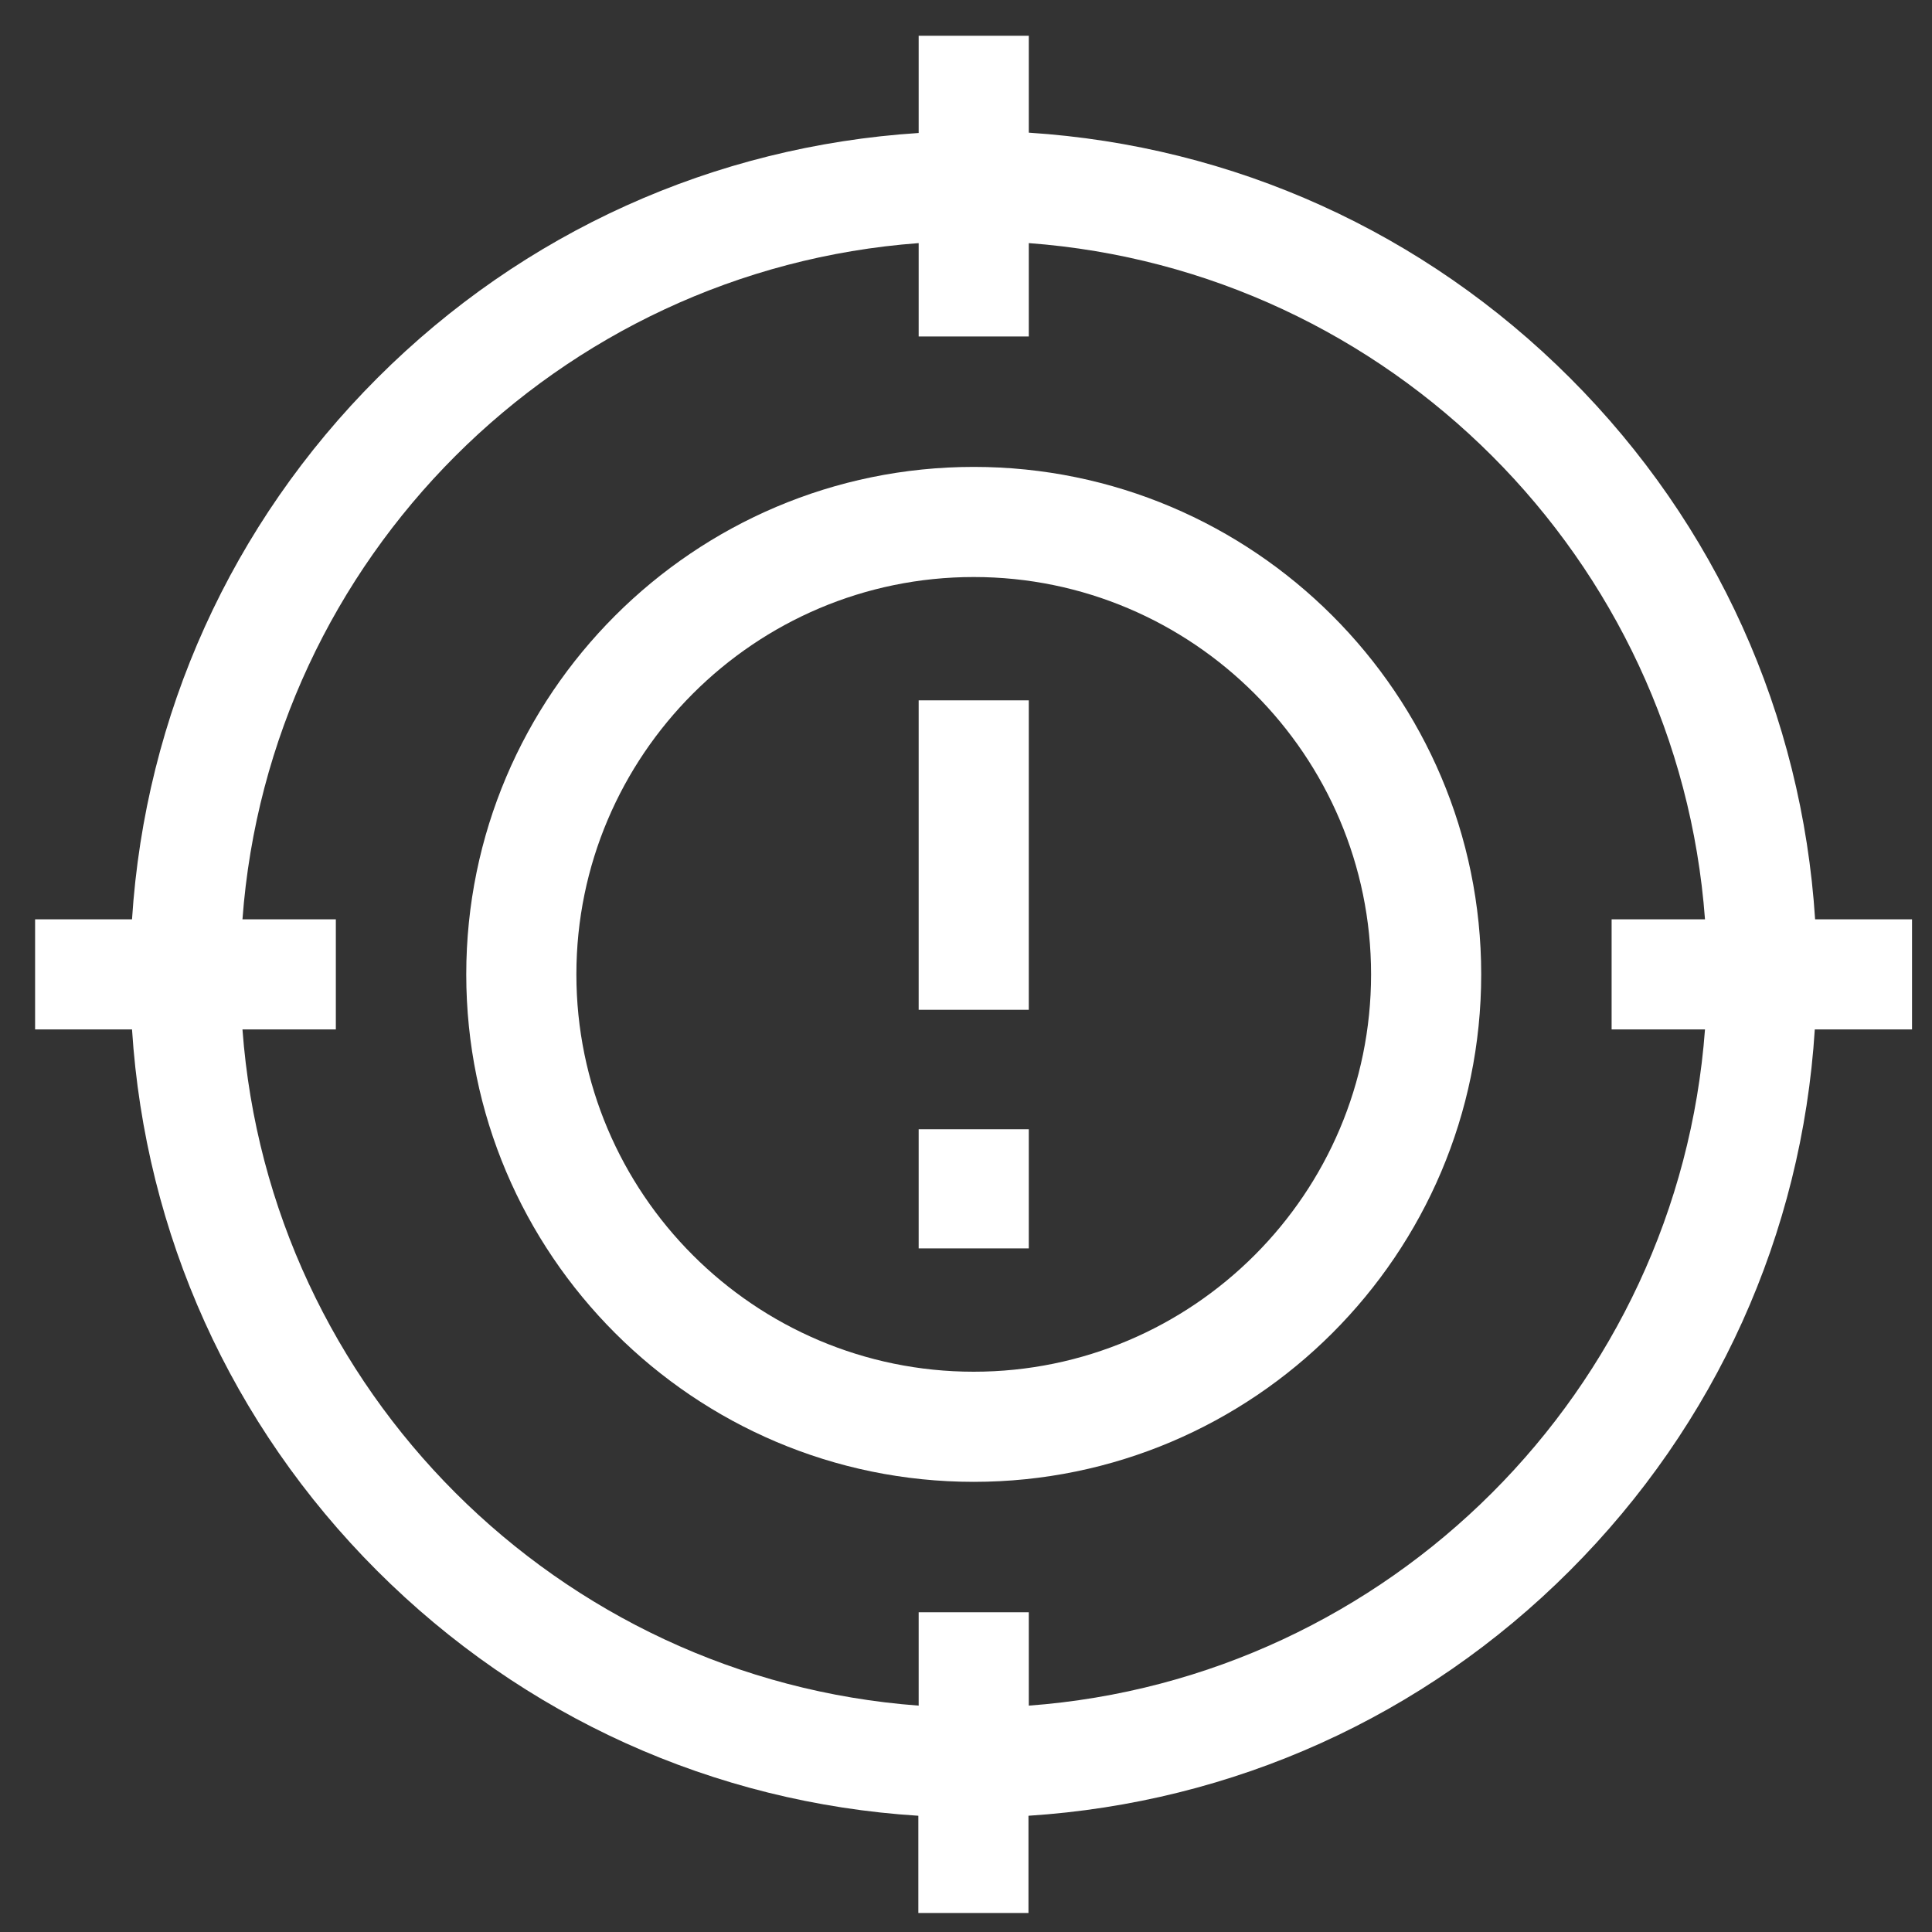 <?xml version="1.0" encoding="utf-8"?>
<!-- Generator: Adobe Illustrator 29.7.1, SVG Export Plug-In . SVG Version: 9.03 Build 0)  -->
<svg version="1.0" id="Layer_1" xmlns="http://www.w3.org/2000/svg" xmlns:xlink="http://www.w3.org/1999/xlink" x="0px" y="0px"
	 viewBox="0 0 60 60" style="enable-background:new 0 0 60 60;" xml:space="preserve">
<rect x="0" y="0" width="60" height="60" fill="#333333" stroke="none"/>
<style type="text/css">
	.st0{fill:#5BA7F0;}
	.st1{fill:#FFFFFF;}
	.st2{fill-rule:evenodd;clip-rule:evenodd;fill:#FFFFFF;}
</style>
<g>
	<path class="st1" d="M30.24,14.5c-8.69,0-15.76,7.07-15.76,15.76s7.07,15.76,15.76,15.76S46,38.95,46,30.26S38.93,14.5,30.24,14.5
		L30.24,14.5z M30.24,42.6c-6.81,0-12.34-5.54-12.34-12.34s5.54-12.34,12.34-12.34s12.34,5.54,12.34,12.34S37.05,42.6,30.24,42.6z"
		/>
	<path class="st1" d="M28.53,21.75h3.42v9.61h-3.42V21.75z"/>
	<path class="st1" d="M28.53,35.07h3.42v3.7h-3.42V35.07z"/>
	<path class="st1" d="M56.37,28.55c-0.41-6.35-3.07-12.27-7.61-16.81C44.22,7.2,38.3,4.53,31.95,4.12V1.11h-3.42v3.02
		c-6.35,0.41-12.27,3.07-16.81,7.61C7.18,16.28,4.51,22.2,4.1,28.55H1.09v3.42H4.1c0.41,6.35,3.07,12.27,7.61,16.81
		c4.54,4.54,10.46,7.21,16.81,7.61v3.02h3.42v-3.02c6.35-0.41,12.27-3.07,16.81-7.61s7.21-10.46,7.61-16.81h3.02v-3.42L56.37,28.55
		L56.37,28.55z M31.95,52.97v-2.9h-3.42v2.9c-11.2-0.83-20.17-9.8-21-21h2.9v-3.42h-2.9c0.83-11.2,9.8-20.17,21-21v2.9h3.42v-2.9
		c11.2,0.83,20.17,9.8,21,21h-2.9v3.42h2.9C52.12,43.17,43.15,52.14,31.95,52.97z"/>
</g>
</svg>
